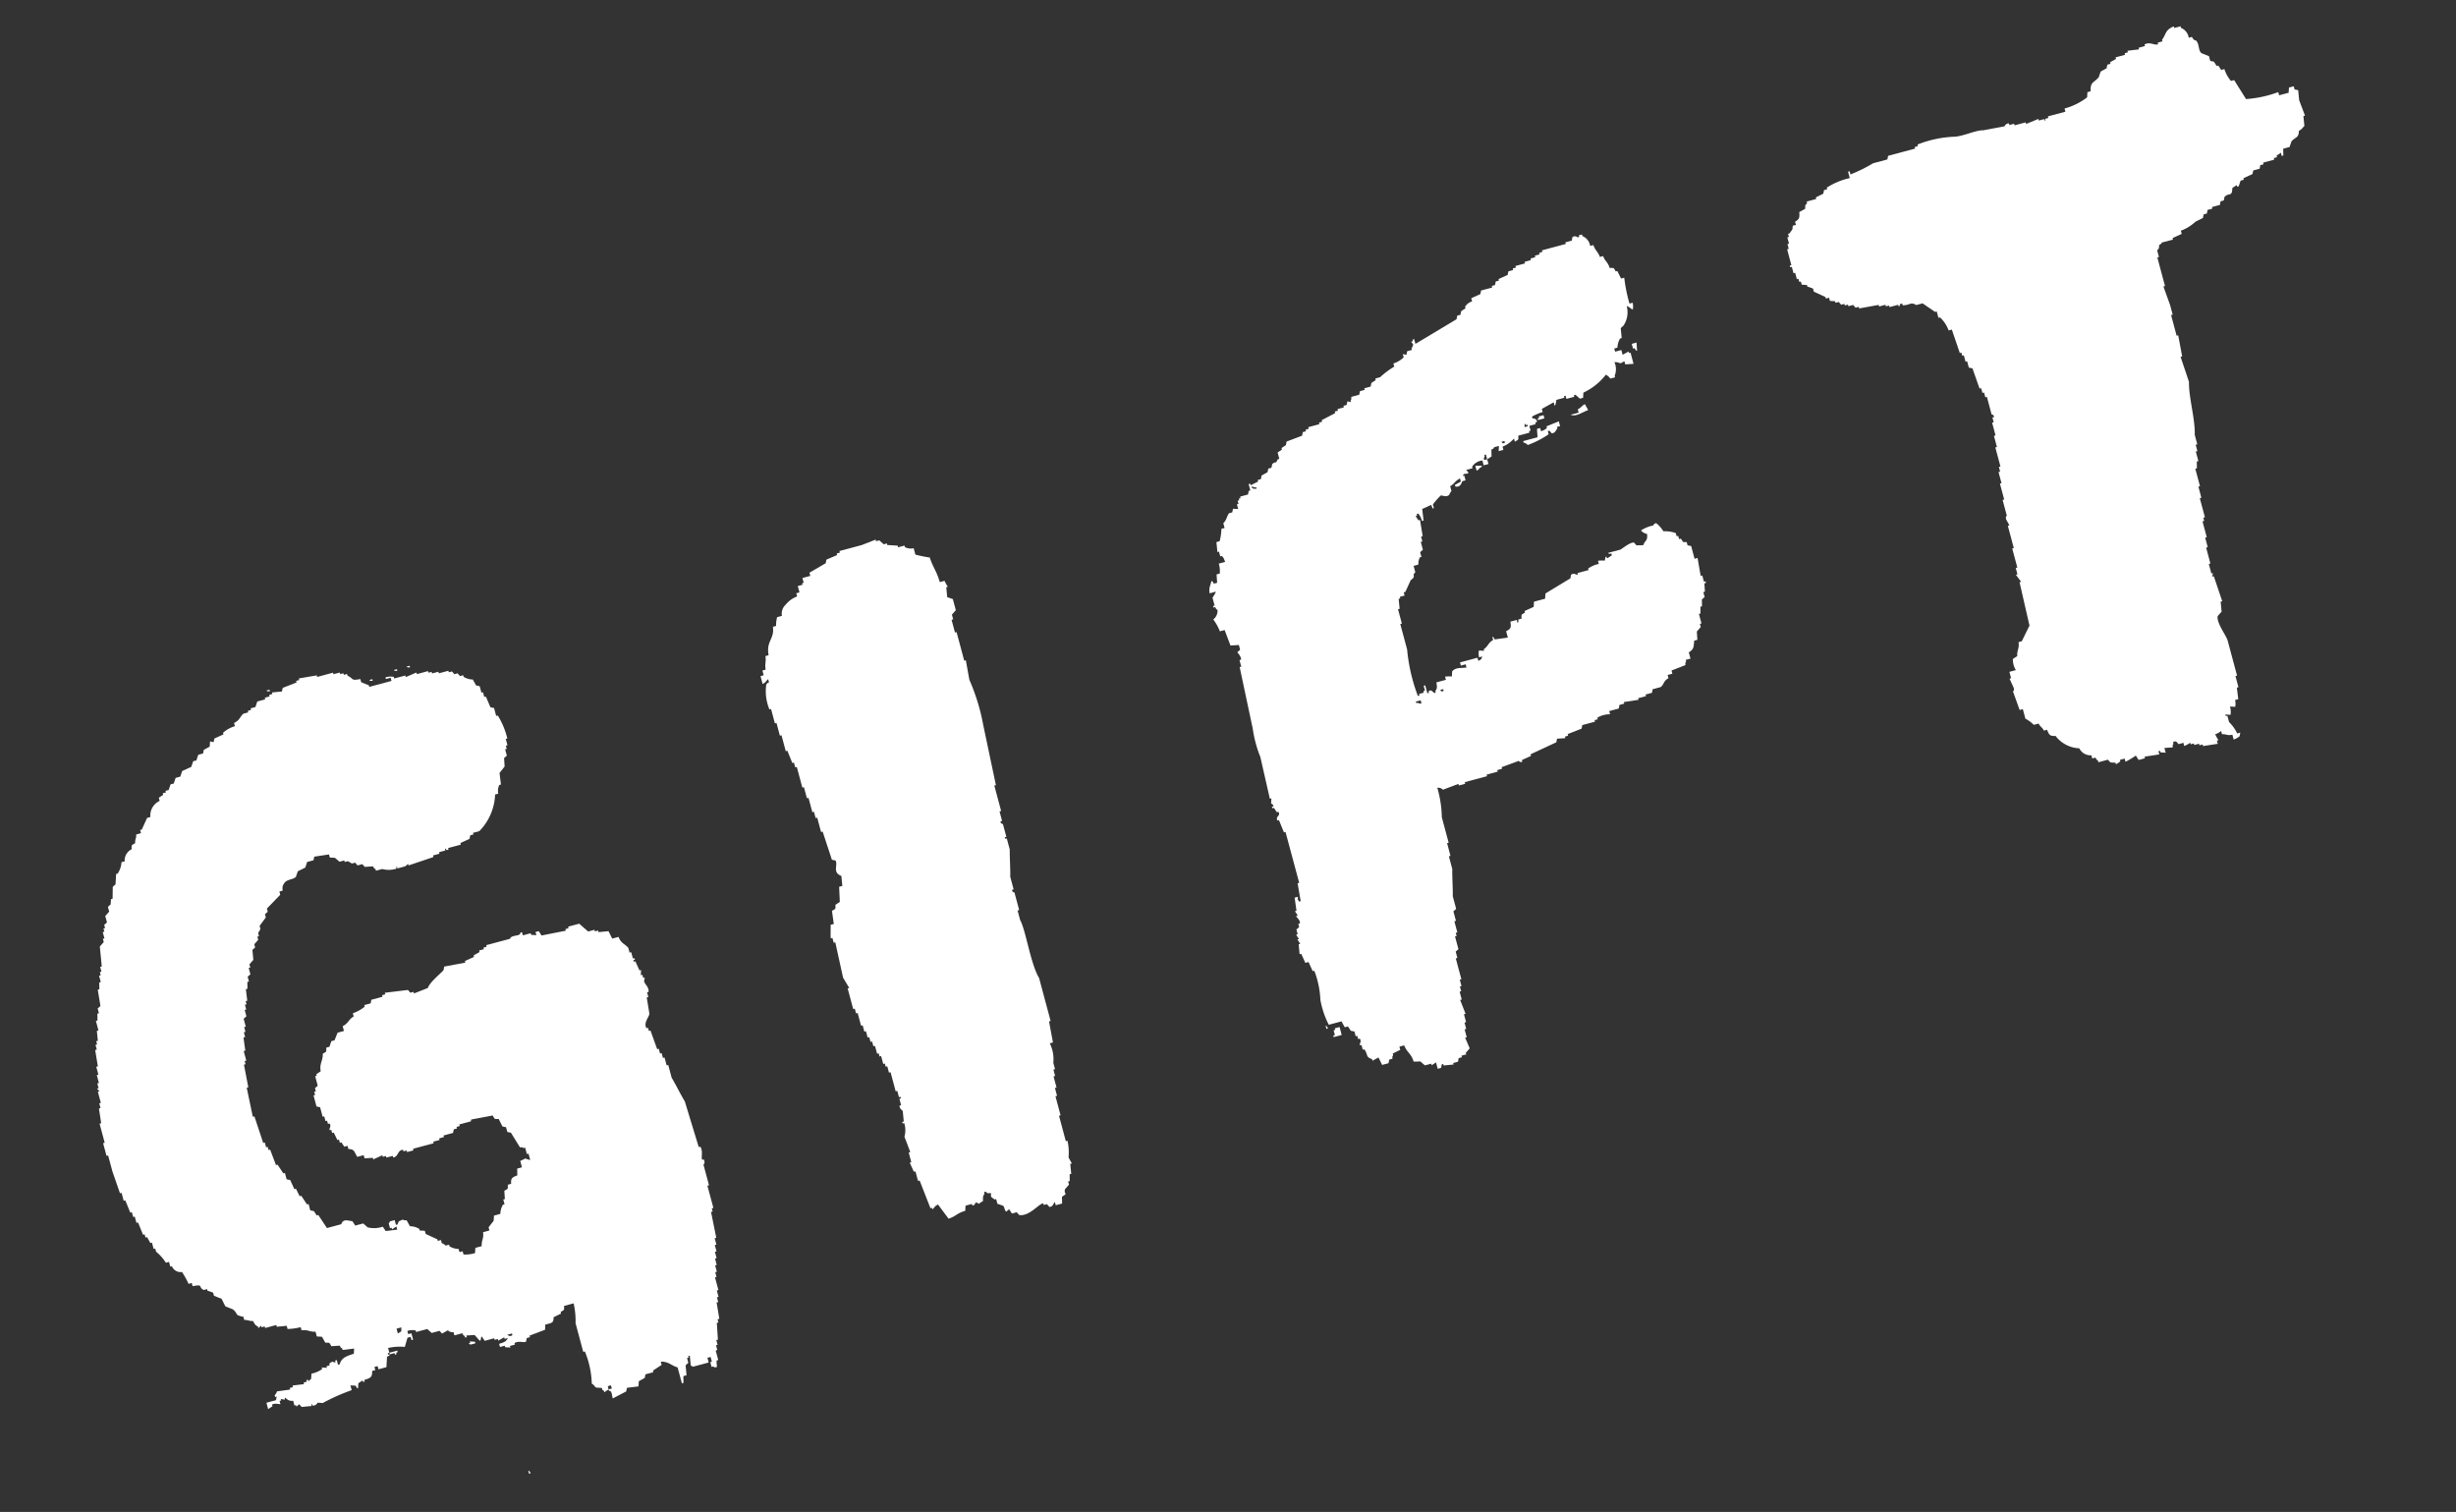 <svg xmlns="http://www.w3.org/2000/svg" width="180.535" height="111.133"><rect width="100%" height="100%" fill="#333333" stroke="none"/><g data-name="グループ 195" fill="#fff" fill-rule="evenodd"><path data-name="パス 2068" d="M70.066 45.525l-.093-.347.288-.327-.22-.818-.413-.14-.07-.732.116-.031a2.6 2.6 0 01-.242-.437l-.35.094c-.228-.806-.522-1.119-.736-1.806a8.811 8.811 0 01-1.06-.217l-.124-.467a.945.945 0 01-.643-.08l-.031-.115-.468.125-.032-.12-.764-.046-.031-.117-.234.063-.327-.289-.234.063-.03-.117-1.022.4-1.64.439.032.117-.234.062.031.117-.787.337-.054.265-1.193.694.063.235-.58.156.094.35-.117.03.032.117-.351.094.125.468-.233.063.062.233a1.941 1.941 0 00-.84.602.9.9 0 00-.28.825l-.35.094a2.136 2.136 0 00-.077.647l-.234.063c.126.918-.509 1.024-.316 2.09l-.234.062c.068.464-.063.535.017.997l-.238.064.094.35-.233.063.155.58c.264-.149.224-.193.405-.36l.062.234c-.215.132-.1.01-.202.18a3.45 3.45 0 00.236 1.815l.117-.032.283 1.056.117-.031.25.935.118-.031.313 1.168.117-.032.367.904.117-.031.094.35.117-.031.407 1.518.117-.03.22.817.116-.031.282 1.052.117-.031.125.466.117-.031.282 1.052.116-.031q.342 1.036.68 2.071l.266.055c.204.336-.261.868.43 1.136l.071.733-.234.063.05 1.114-.32.21c-.004.343.044.274-.257.445q.066.484.134.966l-.234.063c.014.16-.016.918.017.997l.117-.03.094.35.117-.032.572 2.601.453.756-.117.031.408 1.519.117-.032.094.351.116-.031.251.935.117-.032.125.468.117-.031.126.467.117-.031.093.35.117-.032.094.35.117-.03.155.58.117-.032.063.234.117-.032.155.58.116-.031.063.233.117-.03.125.466.117-.032.376 1.403.117-.031.125.466.117-.031.031.118-.117.031.126.467-.117.031c.011.298.189.273.242.436l.071.733-.117.031.031.117.117-.031a1.681 1.681 0 01.017.997q.215.563.43 1.137l-.116.031.192.715-.116.031.304.67.117-.031.188.701.117-.031.798 2.04.116-.031.032.117c.18-.168.136-.217.405-.36l.78 1.044c.575-.196.597-.4 1.223-.578l.023-.382.467-.125.031.116c.216-.02.203-.18.203-.18.22-.1.175.038.265.055l.32-.21c-.014-.27-.015-.352.108-.531l-.034-.125.117-.031c.257.242.155.036.413.14-.079.272.024.264.242.436l.117-.031.093.35.414.14c.161.164.075.33.242.436l.202-.18.211.32.351-.095.18.203c.757.122 1.47-.87 1.775-.852l.031.117.234-.063.18.203c.26.006.279-.25.404-.36l.063.236.467-.125q-.002-.249-.008-.499c.515-.317.101-.139.225-.56l.288-.33-.062-.231.12-.032-.008-.5.117-.03-.071-.733.117-.032c-.082-.145-.162-.29-.243-.436a3.85 3.85 0 00-.079-1.23l-.12.032-.502-1.87.116-.03-.376-1.403.117-.031-.156-.58.117-.031-.22-.818.118-.032-.126-.467.117-.032-.125-.467a2.651 2.651 0 00-.259-1.433l.233-.063-.29-1.55.117-.03-.847-3.16c-.624-1.022-.975-3.515-1.393-4.26l-.188-.701.117-.031-.345-1.286c-.017-.033-.163.008-.18-.202l.117-.031-.25-.935c.02-.576-.046-1.402-.034-1.995l-.22-.818-.116.031-.031-.116.116-.032-.25-.934c-.018-.033-.164.009-.18-.202l.117-.032-.188-.701.117-.031-.501-1.87.117-.03-.925-4.386a14.96 14.96 0 00-1.026-3.358l-.259-1.433-.117.032-.563-2.103-.117.03-.251-.934z"/><path data-name="パス 2069" d="M8.264 86.104l.555 1.604.117-.031.157.584.117-.031.367.903.117-.032.094.352.117-.031.125.466.117-.031.368.904.116-.032.063.234.117-.031.242.436.116-.031.125.466.117-.03.063.233a3.273 3.273 0 01.718.81l.234-.063.094.35.117-.03a.682.682 0 00.74.422 6.034 6.034 0 01.484.873l.234-.063.063.234c.855-.169.371.084.825.28l.238-.064.031.117.414.14.062.232.562.225.272.549.561.225c.44.378.074.404.768.546l.063.234c.34-.006.307.086.647.076.123.24.163.311.359.405l.031.117.202-.18.032.117.234-.063.03.117.82-.22.034.13.731-.072.063.234a4.13 4.13 0 00.966-.134l.063.234c.5-.065.565.124 1.028.1l.094.35.382.023q.123.219.242.436c.342.004.274-.043.445.257l.616-.04c.133.215.01.1.18.202l.03.114.848-.102c-.007.127-.014.255-.023.382-.492.163-.9.264-1.042.78l-.117.032-.094-.35-.117.03.031.118-.116.031c-.082-.091-.172-.064-.351.094l.031.117-.234.063.032.116-.382-.022.031.116a1.945 1.945 0 01-.786.335l-.023.382-.202.18-.032-.117-.117.032.032.116-.234.063.031.117-.848.102.031.117-.234.063.032.117-.967.133c-.028.128-.166.276-.17.297l.03.117.118-.032c-.017.089-.036.177-.054.265l-.702.189.125.467.32-.21-.032-.118c.187-.132.593-.014.616-.04l-.063-.233.117-.032-.03-.115.265.055c.135-.105-.056-.052.085-.149a.565.565 0 00.562.226l.094.35.117-.03.03.116.202-.18.18.202.733-.07-.032-.118c.157-.068-.022.1.148.087a.35.35 0 00.32-.212l.382.024a14.618 14.618 0 012.128-.947l-.094-.35.382.022c.131.215.009.101.18.203.006-.127.014-.255.022-.382l.318-.21.032.116.117-.031-.032-.119c.491-.144.592-.22.576-.656l.233-.062-.062-.234.233-.063.063.234.585-.157.045-.764c.214-.137.115.016.202-.179l-.117.031-.031-.117.116-.03-.093-.35a3.9 3.9 0 011.231-.08l.196-.674.233-.062.063.233.117-.031L30.24 98l-.233.063-.063-.234a1.205 1.205 0 01.611-.038l.031.117.819-.22.327.288.58-.155.18.202.436-.242c.005-.001.083.154.412.14l.062.233.58-.155c.133.214.01.1.18.202l.031.117.117-.032-.033-.121.611-.039q.179.204.36.405c.146.043.052-.19.17-.296l.211.319.7-.188.032.117.234-.063.032.12.436-.243.031.117.234-.063c-.12.248-.255.313-.639.422l.063.234.35-.094.03.112.383.023-.032-.117.367-.099-.03-.116c.323-.19.686.003.848-.103l.054-.265.234-.063-.03-.113 1.137-.43.022-.383c.486-.122.61-.114.607-.538l.548-.272-.031-.117c.294-.174.258-.1.256-.445l.702-.188a6.023 6.023 0 01.142 1.465l.564 2.103.117-.031a6.6 6.6 0 01.51 2.368c.181.08.209.236.327.288l.381.023c.168.114-.068.094.18.203l.031.116.32-.21-.063-.234.233-.063.063.234-.234.062.032.117c.206-.07.22.38.272.549l.99-.515c.017-.089.035-.177.054-.265l.848-.104c.009-.126.016-.253.023-.38l.436-.243.055-.265.58-.155-.032-.117.639-.422-.063-.234c.58-.024.773.292 1.239.42l.313 1.168.117-.032-.008-.498.233-.062-.07-.733.202-.18-.094-.35.117-.032-.032-.116.117-.032q.034.367.071.733c.158.061.014-.021.149.085l1.167-.313-.092-.345.233-.063.094.35-.116.032.093.35.117-.032c.168.096.014.05.266.055.022-.179-.03-.276-.009-.499l.117-.03-.188-.702.117-.032-.094-.35.117-.032-.095-.351.117-.031-.079-1.231.117-.031-.063-.234.129-.035-.198-1.2.117-.03-.094-.35.117-.032-.126-.47.117-.032-.25-.935.112-.03-.094-.35.117-.032-.125-.468.117-.031-.125-.467.116-.03-.125-.468.117-.032-.125-.467.117-.032-.126-.467.117-.032-.384-1.9.117-.031-.063-.234.117-.032L52 87.152l.117-.031-.407-1.52s.157-.09.023-.381l-.117.031c-.095-.236.081-.6-.134-.966l-.117.031q-.514-1.677-1.025-3.357c-.306-.505-.672-1.253-.969-1.744l-.25-.934-.117.031-.156-.58-.117.032-.095-.357-.117.03-.094-.35-.117.032c-.164-.457-.328-.915-.493-1.37l-.117.03-.062-.233-.115.03c-.233-.4.184-.8.216-1.06l-.196-1.199.117-.031-.094-.351.117-.031c.01-.404-.276-.515-.336-.787l.054-.265-.117.031-.062-.233-.117.032.023-.382-.117.03-.305-.67-.117.032-.032-.117.117-.031-.031-.117-.117.031-.125-.467-.119.032-.093-.347c-.25-.31-.522-.298-.718-.809l-.467.125a127.41 127.41 0 01-.272-.548l-.733.071-.03-.117-.235.063-.031-.117-.468.125s-.63-.55-.655-.575l-.817.219.031.117-.232.063.032.116-1.784.353-.21-.319-.235.063.063.233-.382-.022-.032-.12-.58.155-.062-.233-.117.03c.01.227-.337.195-.548.273-.235.085-.203.18-.203.18l-1.762.472.031.117-.233.063.03.116-.349.093.032.118-.437.242.03.113-.67.304.032.117-1.55.29-.054.266c-.327.353-1.014.893-1.152 1.31l-1.02.4-.031-.117-.234.062-.18-.202-1.698.205.032.117-.234.062.031.117-.818.22-.054.265-.468.125.032.117a2.8 2.8 0 01-.872.484l.063.234c-.393.23-.37.495-.81.717l.094.35-.468.126-.224.561-.234.063-.14.413-.233.063c-.004.342.043.273-.257.445.015.543-.255.697-.154 1.293l-.32.211.032.117-.117.031.188.702-.202.179.063.234-.117.03.063.235-.117.031.22.817.264.054.188.702.116-.031.094.35.117-.031.063.234.117-.032c.161.243-.057.362.008.498l.117-.031.063.237.117-.032q.138.274.272.549l.117-.032.063.234.117-.031.21.319.238-.064.063.234c.48.008.416.22.656.576l.467-.125.063.233.61-.039.032.117.67-.305.031.117.234-.063.031.117.468-.125.032.119c.4-.056.291-.538.723-.57l.031.117.234-.063.031.117.468-.126-.031-.116 1.518-.408-.031-.116.467-.126-.031-.117.35-.094-.03-.117.7-.188.055-.265.234-.062-.031-.116.233-.063-.031-.118.817-.219c.156-.07-.062-.06.086-.147l1.55-.292c.175.295.099.26.444.258l.273.548.265.055.094.35.265.054.664 1.074c.251.008.092-.041.265.055l.117-.032.127.474.12-.033.126.468c-.55-.116-.146-.185-.733.07l.125.468-.35.094.008.5c-.414.155-.473.224-.454.621l-.242.065c-.004.342.044.274-.256.445q.017.306.038.61l-.117.032.094.35-.117.032a1.394 1.394 0 00-.194.678l-.467.126a38.38 38.38 0 01-.023.38c-.125.16-.248.319-.374.477l.063.234-.467.125c.065.5-.124.565-.1 1.029l-.467.125-.023.382a2.332 2.332 0 01-.85.103l-.062-.234-.233.062-.063-.233a1.31 1.31 0 01-.673-.196l-.032-.117-.234.063c-.087-.03-.13-.13-.296-.171l-.063-.234-.233.063-.032-.116-.856-.392-.063-.233-.381-.023-.031-.117a1.29 1.29 0 00-.683-.196l-.243-.436c-.252-.008-.092.042-.265-.055-.338.134-.318.097-.405.36l-.117.03-.094-.35-.35.094c-.061.158.021.014-.086.148l.094.351.117-.031.032.117.319-.211.063.234-.85.102-.21-.32a1.973 1.973 0 01-1.115.049l-.327-.288-.585.156-.21-.319c-.395-.058-.68-.179-.818.22l-1.053.282-.632-.957-.117.03a51.45 51.45 0 00-.211-.318l-.264-.055-.126-.467-.117.03-.421-.637-.117.032q-.138-.274-.272-.549l-.117.032-.305-.67-.265-.055-.125-.466-.117.031-.422-.638-.117.03-.43-1.137-.117.032-.063-.234-.117.031-.093-.35-.117.032-.65-1.955-.116.031-.448-2.135.117-.031-.321-1.667.116-.031-.062-.234.117-.031-.189-.704.117-.03-.134-.966.122-.033-.094-.35.117-.032-.094-.35.117-.032-.156-.58.203-.18-.126-.469.112-.03-.094-.35.117-.032-.063-.233.117-.032c-.034-.283-.069-.566-.102-.85l.117-.03-.009-.5.117-.03-.094-.353.201-.179-.125-.467.117-.032-.063-.233.288-.328q-.034-.367-.071-.733l.202-.18-.062-.232.288-.33-.063-.232.119-.032-.062-.23.171-.297-.062-.234.459-.624-.063-.234.202-.18-.062-.233.981-1.016-.063-.235.234-.063c-.013-.267-.014-.35.109-.529.2-.33.619-.255.871-.484l.14-.413.548-.273.14-.413.467-.125.055-.265 1.082-.164.061.227.382.023.328.287.354-.095.032.116.233-.062.297.172.234-.063.18.203.349-.094.18.202.61-.04c.133.216.01.102.18.204l.031.117.468-.125a1.821 1.821 0 00.996-.014c.158-.067-.082-.111.085-.148l.032.117.58-.155.202-.18.03.117 1.839-.618-.032-.117.468-.125-.03-.114.467-.126-.031-.117c.152-.076-.016.036.148.086l.117-.031-.032-.117.935-.25-.032-.119.67-.304c.018-.088.037-.176.054-.265l.234-.062-.031-.117.467-.126a4.071 4.071 0 001.157-2.691l.234-.063a.947.947 0 01.078-.642l.117-.031c-.034-.283-.07-.567-.102-.85l.372-.475a65.988 65.988 0 00-.04-.617c.068-.058.136-.119.203-.178l-.125-.468.116-.031-.062-.234.117-.031-.125-.467.116-.031a5.78 5.78 0 00-.703-1.69l-.117.03-.156-.579c-.088-.019-.176-.036-.265-.054a191.74 191.74 0 00-.336-.787l-.117.031-.094-.35-.116.03-.128-.476-.265-.055-.242-.436a1.348 1.348 0 01-.674-.194l-.031-.119-.234.063-.18-.203-.233.063c-.06-.068-.12-.137-.18-.202l-.233.062-.03-.112-.7.188-.031-.116-.468.125-.031-.117-.234.063-.031-.117-.82.22-.032-.117-.786.336-.031-.117-.818.22-.032-.117a1.143 1.143 0 00-.61.038l.03.117.351-.094.063.234-1.635.438-.032-.117-.561-.226-.063-.233c-.724.137-.454-.017-.943-.248l-.034-.124-.237.064-.032-.117-.233.063-.032-.117-.466.125-.03-.114-1.17.314-.03-.116-1.317.227.031.117-.227.061.032.116-1.02.4-.055.265-.732.07.03.114-.236.063.031.116-.35.094.03.118-.583.157-.14.412-.351.094.031.117-.238.064.03.116-.349.094c-.279.234-.238.454-.693.688l.063.233a2.222 2.222 0 00-.872.485l.031.117-.669.304c-.019.088-.037.177-.054.266l-.265-.055-.023.381-.436.244-.055.264-.35.094c-.046.137-.094.274-.14.413l-.234.063-.139.413-.67.305-.14.413-.34.091-.14.414-.234.063-.14.413-.233.062.032.117-.234.063.031.117-.32.21.063.233a1.184 1.184 0 00-.684 1.186l-.239.064-.391.857-.121.032.063.234-.35.094c.003.339-.089.305-.08.642-.293.174-.258.1-.256.445a.913.913 0 00-.513.89l-.234.062a1.757 1.757 0 01-.277.833l-.117.032-.045.764-.203.18-.014.88-.118.032-.023.382-.202.18.093.349-.288.328.126.467-.203.18.063.234-.116.03.063.234-.117.032.125.466-.116.031.064.238c-.096.109-.193.217-.288.328l.142 1.464-.117.031.094.351-.117.031.063.236-.12.032.126.467-.114.03.008.5-.117.03q.1.602.197 1.2l-.203.18.094.351-.117.031.009.5-.117.03.188.701-.117.031.071.733-.116.031.063.234-.117.031.094.35-.117.031q.095.596.196 1.2l-.117.03.156.58-.117.032.155.58-.117.03.094.351-.117.032.18.201-.117.031.22.819-.118.031.094.35-.117.032q.084.542.165 1.082l-.117.032.376 1.402-.116.032.25.935.117-.032zm29.369 11.913l.031.117c-.179.151-.308.011-.382-.023zm-8.483-.356l.351-.094c-.004.342.043.274-.257.445z"/><path data-name="パス 2070" d="M19.842 50.813l-.031-.117-.233.063c.167.095.013.05.266.054"/><path data-name="パス 2071" d="M29.206 49.305l-.031-.117-.234.063c.167.095.013.05.265.054"/><path data-name="パス 2072" d="M30.14 49.054l-.031-.117-.234.063c.167.095.013.05.265.054"/><path data-name="パス 2073" d="M27.4 50.04l-.032-.117-.232.062c.166.095.014.05.265.054"/><path data-name="パス 2074" d="M29 99.455l.032.116.117-.03-.032-.118.117-.031-.031-.117-.58.155.032.117z"/><path data-name="パス 2075" d="M34.447 98.746c.143.148.247.048.498-.008l-.03-.117-.383-.023.031.117z"/><path data-name="パス 2076" d="M38.893 108.324l.117-.032c-.133-.214-.01-.1-.18-.202z"/><path data-name="パス 2077" d="M119.394 20.412l-.233.062-.274-.553-.117.031c-.174-.294-.1-.258-.445-.256-.174-.51-.305-.42-.484-.873l-.233.063c-.175-.436-.323-.431-.484-.872l-.234.063a.931.931 0 00-.57-.724l-.031-.117-.234.063.031.117-.117.03a.318.318 0 00-.382-.022 11.29 11.29 0 01-.054.265l-.467.125.031.117-1.752.47.031.117-.234.063.032.117-.351.094.031.117-.35.093.032.117-.468.126.032.116-.702.188.033.121-.234.063.031.117-.35.094-.055.265-.669.305.03.112-.233.062-.055.264-.236.064.031.117-.818.22-.054.264-.67.305.063.234a.9.9 0 00-.517.389l.032.117-.32.21c-.017.09-.036.177-.054.266l-.234.062-.054.266-3.02 1.81-.094-.348-.117.031.032.117-.117.032c-.013.164.28.08.008.497l.031.117-.35.094-.055.265-.265-.054.063.234a1.753 1.753 0 01-.756.453l.063.234a6.259 6.259 0 00-1.042.78l-.351.095.031.116-.319.211-.054.266-.466.124.031.116-.35.094-.054.265-.584.157c-.008.253.042.092-.054.265l.031.117-.265-.054-.054.265-.234.062.031.117-.47.126.032.117-.233.062.032.117-.99.516.032.117-.234.063.031.117-.818.219.033.122-.233.062.031.117-.232.062-.054.265-1.138.43c-.017.088-.035.177-.054.265l-.319.212.031.116-.318.21.125.468-.119.032c-.17.411-.132.089-.404.359l-.055.265-.233.062-.055.266-.436.242-.054.265-.234.063.032.116-.549.272-.031-.116-.117.031.125.467-.117.031-.054.265-.58.156.032.117-.128.034.032.117-.117.031.062.234-.116.031.094.35-.382-.022-.055.265-.233.063c-.165.195-.175.506-.425.735l.094.35-.233.063a3.878 3.878 0 01-.132.911l-.234.063.071.733.117-.032.094.35.117-.03c.141.14.137.177.242.436l-.467.125a1.893 1.893 0 01.07.732l-.233.062.04.616-.24.065c-.133-.214-.01-.101-.18-.203-.065.353-.203.469-.13.912l.466-.125a2.45 2.45 0 01-.256.445l.156.58-.114.03.031.117.117-.032c.147.201-.005.105.18.203a.82.82 0 01-.313.705 3.5 3.5 0 01.485.871l.35-.094.43 1.138.615-.04.094.35-.202.18c.001.043.283.284.272.549l-.117.03.13.484-.117.031.958 4.507a9.015 9.015 0 00.563 2.103l.698 3.068.114-.03-.023.381a.263.263 0 01.18.203l-.117.031.031.117.117-.031.21.319.118-.031c.19.324-.23.302-.079.642l.117-.031.368.902.116-.03L95.5 64.89l-.117.032.228 1.316-.117.031c-.18-.315-.07-.008-.094-.35l-.233.062.134.966-.114.031.21.32-.116.03c.017.136.296.25.272.549l-.117.031.063.234-.203.18.094.35-.116.032.21.319-.116.031.21.32-.116.03.07.733.117-.032.305.67.234-.062.305.67.117-.032a6.57 6.57 0 01.447 2.135 6.59 6.59 0 00.618 1.837l.934-.25.242.436.234-.063.211.32.265.054.094.35.117-.03.063.233.12-.032c.16.247-.048.35.008.498l.117-.031.094.35.116-.031c.31.45.065.544.57.724l.03.117.437-.242q.138.274.272.548l.468-.125.054-.265.234-.063c.008-.253-.042-.092.054-.265l-.031-.117.553-.274-.063-.233.35-.094c.228.56.5.566.695 1.19.085.014.448-.016.499-.008l.328.288.467-.125.032.117.319-.211.125.467.233-.062c.079-.062-.023-.27.17-.296l.031.117.733-.071-.03-.11.352-.094.054-.265.233-.062-.03-.117.35-.094-.032-.117.288-.328-.336-.786.117-.031-.155-.58.117-.031-.126-.468.116-.03-.155-.58.117-.032-.399-1.02.117-.03-.155-.58.115-.031-.094-.35.117-.032-.126-.467.117-.031-.411-1.534.117-.031-.125-.468.202-.18-.25-.934.116-.031-.062-.234.117-.031-.22-.818.117-.032-.188-.7.203-.18-.25-.935c.015-.574-.049-1.403-.035-1.994l-.25-.935.117-.032-.25-.934.116-.031-.501-1.87a8.235 8.235 0 00-.331-2.166.465.465 0 01.413.14l1.137-.43.032.117.467-.126-.031-.117 1.635-.438-.03-.117.817-.22-.031-.116.35-.094-.032-.117 1.255-.461c.028-.002.08.149.265.054l-.032-.117.67-.304-.032-.118 1.893-.882.055-.265.61-.039-.03-.117.233-.062-.032-.121 1.02-.399.055-.265.934-.25-.03-.114.233-.062-.031-.116a1.8 1.8 0 01.935-.25l-.063-.235.702-.188.053-.265.35-.094-.03-.116 1.083-.166-.032-.117.58-.155-.031-.117.466-.125.055-.264.584-.157c.265-.2.184-.435.576-.655l-.063-.234.351-.094-.063-.234 1.02-.399c.008-.252-.042-.092.054-.265l-.031-.118.35-.094-.124-.463c.394-.222.358-.451.397-.857l.233-.063-.038-.61.288-.329-.063-.233.116-.032-.188-.7.117-.032q-.003-.25-.008-.498l.117-.031q-.003-.251-.009-.5l.203-.179-.098-.364.117-.031-.039-.611.117-.032-.031-.117-.117.032-.124-.463-.117.031-.228-1.316-.22.06-.251-.938-.265-.054-.063-.233c-.495-.02-.155.014-.444-.256l-.117.031-.064-.237-.116.031-.062-.233a2.41 2.41 0 00-.912-.132 2.225 2.225 0 00-.54-.607c-.213.133-.1.01-.202.18a2.5 2.5 0 00-.902.367.81.81 0 00.443.257c.068.527-.152.455-.278.826l-.5.009-.179-.203c-.279-.034-.852.436-.989.516l-.934.25c.167.095.013.05.265.055l.031.117-.319.21c-.148-.052.001-.169-.148-.085-.02.088-.037.177-.054.265a2.8 2.8 0 00-.5.009l.063.232a2.154 2.154 0 00-.786.338l.03.116-.817.219.032.117c-.144.038-.273-.167-.5.008l-.053.265-1.831 1.112-.023.382-.818.22-.023.382-.669.304.031.117c-.295.174-.259.1-.256.445l-.234.063c-.008.251.042.092-.055.264l-.062-.233-.468.125c.073.436.037.524-.312.705l.126.468-.966.133c-.133-.214-.01-.1-.18-.202l.066.242c-.393.233-.319.412-.693.687l.03.112-.382-.023a1.19 1.19 0 00.008.5l.234-.063c-.081.229-.027.18-.288.327l-.063-.233-1.284.344.062.234.351-.094.063.234c-.403.065-.77-.035-1.052.282a38.38 38.38 0 01-.023.38 2.293 2.293 0 00-.499.01l.062.233-.7.188c.058.34.066.439-.078.642l.031.117c-.216.096-.248-.306-.53-.109l.031.117-.117.032-.155-.58-.117.031.096.358-.117.031.031.117-.35.094.03.117-.116.031a13.043 13.043 0 01-.791-3.419l-.502-1.869.117-.031-.282-1.054.117-.032-.071-.732.116-.032-.03-.116.35-.094-.063-.234.117-.032.391-.856.203-.179c.103-.26-.1-.155.139-.413l-.125-.468.35-.094a1.057 1.057 0 01.109-.53l.117-.031-.094-.35.202-.18-.155-.58.116-.031-.094-.35.117-.032-.196-1.2-.117.03-.21-.318.116-.032-.032-.119.117-.03a1.45 1.45 0 01.272.547l.117-.031-.102-.849.669-.304s.119.442.18.202l-.063-.234a5.456 5.456 0 01.576-.655c.134-.023.387.146.616-.04a1.447 1.447 0 01.17-.296l-.093-.351c.34-.195.35-.382.723-.57l.063.234-.436.242.032.117c.408.097.47-.348.517-.39l.233-.062-.094-.35-.117.03c.155-.305.21-.044.437-.242l-.18-.202.468-.125-.031-.114a.994.994 0 01.756-.454l.094.351.35-.094-.095-.35-.233.062c.008-.251-.042-.092.055-.264l-.03-.113.116-.031.093.35.32-.21q-.003-.251-.009-.5c.215-.132.101-.01.203-.179l.35-.094-.022.382.35-.094-.062-.234a2.12 2.12 0 00.84-.601l.063.234c.294-.175.258-.1.256-.445l.818-.219-.031-.117.117-.031-.094-.35.467-.126-.031-.117.117-.031c.02-.267-.207-.246-.328-.288l-.031-.117a3.611 3.611 0 01.786-.336l-.063-.233.873-.485.062.234c.083.068.125-.4.14-.413l.584-.157-.03-.117.116-.031.063.234.58-.156-.032-.117.117-.031c.11.096.219.19.328.288l.233-.063.023-.382a4.488 4.488 0 001.65-1.319.9.9 0 01.328.288l.35-.094-.03-.117a1.264 1.264 0 00-.018-.998c.556-.009.246.225.733-.07l.063.233.61-.039-.22-.822-.117.032-.03-.116-.436.24-.094-.349-.458.123-.063-.234.234-.063a1.452 1.452 0 01.195-.673l.117-.032-.07-.732.2-.18a1.757 1.757 0 00.24-1.441c.207.065.26.175.445.257a1.173 1.173 0 00-.008-.5l-.234.063a11.971 11.971 0 01-.384-1.9M92.369 35.922c-.297 0-.227.026-.412-.139.251.008.092-.042.264.054l.116-.031zm13.719 14.732l.031.117c-.197.133-.184-.023-.265-.054zm-1.66.821l.063.234c-.251-.008-.092.042-.265-.054l-.115.03-.032-.12zm6.194-18.943c-.197.131-.185-.024-.266-.054l.234-.063zm1.68-1.202l-.233.062c.008-.251-.042-.092.054-.265l.031.117.117-.031z"/><path data-name="パス 2078" d="M120.157 25.592c.133.214.01.101.18.203l-.04-.616-.35.094.093.35z"/><path data-name="パス 2079" d="M113.462 30.516l-.351.094.031.116-.117.032.032.117.467-.126z"/><path data-name="パス 2080" d="M116.742 30.14l-.242-.437c-.296.166-.221.23-.522.39l.063.234-.58.156c.37.189.878-.203 1.285-.345"/><path data-name="パス 2081" d="M112.98 31.524l.04.616-1.051.281.031.117a.478.478 0 01.296.172 6.66 6.66 0 001.542-.79l-.062-.234.116-.031.18.202c.26-.036.285-.223.404-.358l-.031-.117.233-.063-.094-.35-.903.367.032.117a.913.913 0 01-.436.242l-.063-.234z"/><path data-name="パス 2082" d="M108.745 34.412c.214-.133.101-.01.203-.18l-.5.01.095.35c.215-.133.1-.01.202-.18"/><path data-name="パス 2083" d="M97.44 75.39l.063.234.117-.031c-.133-.214-.01-.101-.18-.203"/><path data-name="パス 2084" d="M98.47 75.49l-.352.094.032.117-.12.032.094.35-.117.032.031.117.585-.157z"/><path data-name="パス 2085" d="M158.573 18.42c.016-.107.15-.04.139-.413.207-.1.202-.18.202-.18l.817-.218-.03-.112.671-.305-.062-.234a3.14 3.14 0 001.074-.663l.548-.272.054-.265.234-.063.054-.265.35-.094-.03-.117.584-.157c.018-.089.035-.177.054-.265l.234-.063c.017-.088.036-.176.055-.265.366-.349.55.033.574-.655l.32-.21.03.116.119-.032.138-.413.234-.062-.03-.114.67-.306.053-.265.467-.125.055-.265.235-.063-.032-.12.818-.22-.031-.117.233-.063-.03-.116.318-.211.063.233.118-.031a42.703 42.703 0 01-.01-.499l.467-.125.14-.413c.283-.33.545-.243.544-.773.264-.147.225-.191.406-.359l-.072-.731.117-.032q-.215-.563-.43-1.137l-.07-.732-.265-.054-.063-.234-.351.094-.023.382-.701.188-.063-.234a8.501 8.501 0 01-2.368.51l-.875-1.394-.233.062a2.532 2.532 0 01-.484-.871l-.234.062q-.107-.16-.21-.32l-.118.032-.21-.319c-.09-.018-.176-.037-.266-.054l-.094-.35-.561-.226c-.237-.216-.132-.609-.368-.903-.047-.06-.156.035-.327-.288l-.231.062a.93.93 0 00-.57-.724l-.03-.117-.468.125-.032-.117c-.648.256-.551.574-.864.984l.032.116-.353.095.032.117c-.267.108-.6-.211-.997.017l.031.116-.467.126.03.117-.85.103.03.117-.233.062.031.117-.7.188.031.117-.436.242.031.117-.232.062a18.23 18.23 0 00-.056.266l-.436.242-.139.412c-.37.439-.626.321-.599 1.038l-.233.062c-.009.128-.016.255-.023.382a4.78 4.78 0 01-1.659.82l.063.235-1.286.344.032.117-.234.063.031.117c-.161.053.023-.097-.148-.086l-.35.094-.032-.117-.903.368-.031-.117-.818.22-.032-.118-.35.094-.032-.117a.321.321 0 00-.318.211l-1.55.29c-.613-.011-1.565.49-2.254.48a8.201 8.201 0 00-2.6.571l.03.117-.234.063.031.117-1.986.533-.054.265-1.051.282a11.108 11.108 0 01-1.66.82l-.062-.233-.117.03.126.471a5.216 5.216 0 00-1.69.703l.031.117-.233.063-.055.265-.548.272.032.117-.703.188.032.117c-.158.185-.144.115-.14.413l-.436.243c.025.383.024.52-.311.71l.062.233-.233.063c-.016.418-.07.264-.225.56l-.117.031.062.231-.117.032.125.463-.116.031.094.351-.118.032.313 1.169-.117.03.033.124.117-.032.125.468.118-.032.126.468.116-.031.062.233.117-.03.063.233.382.023.031.117.412.139.063.233.858.397.03.114.234-.063.063.234.382.023.031.117.234-.063.18.202.234-.063.032.117.232-.062.03.117.352-.094.18.203.233-.063.031.117 1.434-.26.032.117.466-.125.031.116.234-.062.031.116.585-.156c.17-.005-.02.114.148.085.062-.082-.038-.178.203-.18l.032.117c.543.008.573-.275.996-.016l.467-.125.92.63.122-.033.125.468.117-.031a2.482 2.482 0 01.632.957l.234-.063.587 1.722.117-.031.062.232.117-.031.125.468.116-.032.126.468.265.054q.263.743.524 1.487l.117-.03.094.35.118-.032.094.35.116-.03.344 1.285c.015.029.165-.006.18.202l-.117.031.094.35-.116.032.25.935-.117.032.22.818-.118.031.376 1.402-.117.031.093.348-.117.031.22.818-.117.03.313 1.17-.116.03.313 1.169s-.118.014-.054.265l.242.436-.117.031.439 1.636-.117.031.376 1.403-.117.031.126.468-.116.03c.128.174.258.346.388.518l-.117.031q.363 1.595.73 3.186l-.568 1.155-.234.063c.065.5-.124.565-.1 1.028l-.32.21a1.507 1.507 0 00.22.819l-.474.127.126.467-.117.032.304.669c.067.25-.054.265-.054.265l.493 1.371.235-.063.188.7a2.691 2.691 0 01.62.455l.351-.094c.167.297.23.223.39.517l.233-.062c.157.414.23.471.623.454a2.311 2.311 0 001.747.909.91.91 0 00.889.513l.062.234.234-.063c.134.214.01.101.18.203l.037.138.7-.188.18.201.381.023.032.117.319-.21-.031-.118.35-.094.063.234a6.254 6.254 0 00.756-.453l.21.32.467-.126-.031-.117 1.083-.165-.063-.234.117-.03.032.116.382.023-.094-.35.61-.04c.009-.251-.04-.092.055-.264l-.031-.116c.272-.185.337.13.413.138l.35-.094.063.234a2.124 2.124 0 00.436-.242l.032.117.233-.063.03.113.351-.094.032.117.233-.063.032.117 1.082-.165-.063-.233.117-.032a2.723 2.723 0 01-.242-.436 1.267 1.267 0 00.436-.242l.063.234c.37-.004.342.115.764.045l.094.35a1.275 1.275 0 00.435-.241l.054-.265-.227.06a2.986 2.986 0 00-.6-.84l-.125-.467-.117.031-.031-.117.382.023a1.447 1.447 0 00-.04-.61l.382.022a1.173 1.173 0 00-.008-.499l.233-.062-.102-.849.117-.031-.22-.818.118-.032-.69-2.571c-.126-.427-.828-1.301-.735-1.807l.288-.328-.07-.732.116-.032-.618-1.837-.117.03.054-.264-.117.031-.188-.701.117-.031-.313-1.168.117-.032-.188-.701.117-.031-.313-1.168.122-.033-.062-.234.117-.031-.376-1.403.116-.031-.219-.817.117-.032-.345-1.286.117-.03-.008-.5.116-.03-.188-.702.117-.032-.126-.467.118-.032-.188-.701c.041-1.156-.448-2.75-.423-3.894q-.308-.92-.618-1.838l.117-.031-.29-1.55-.117.03-.407-1.517.117-.031-.188-.702-.493-1.37.117-.031-.564-2.103.118-.032z"/></g></svg>